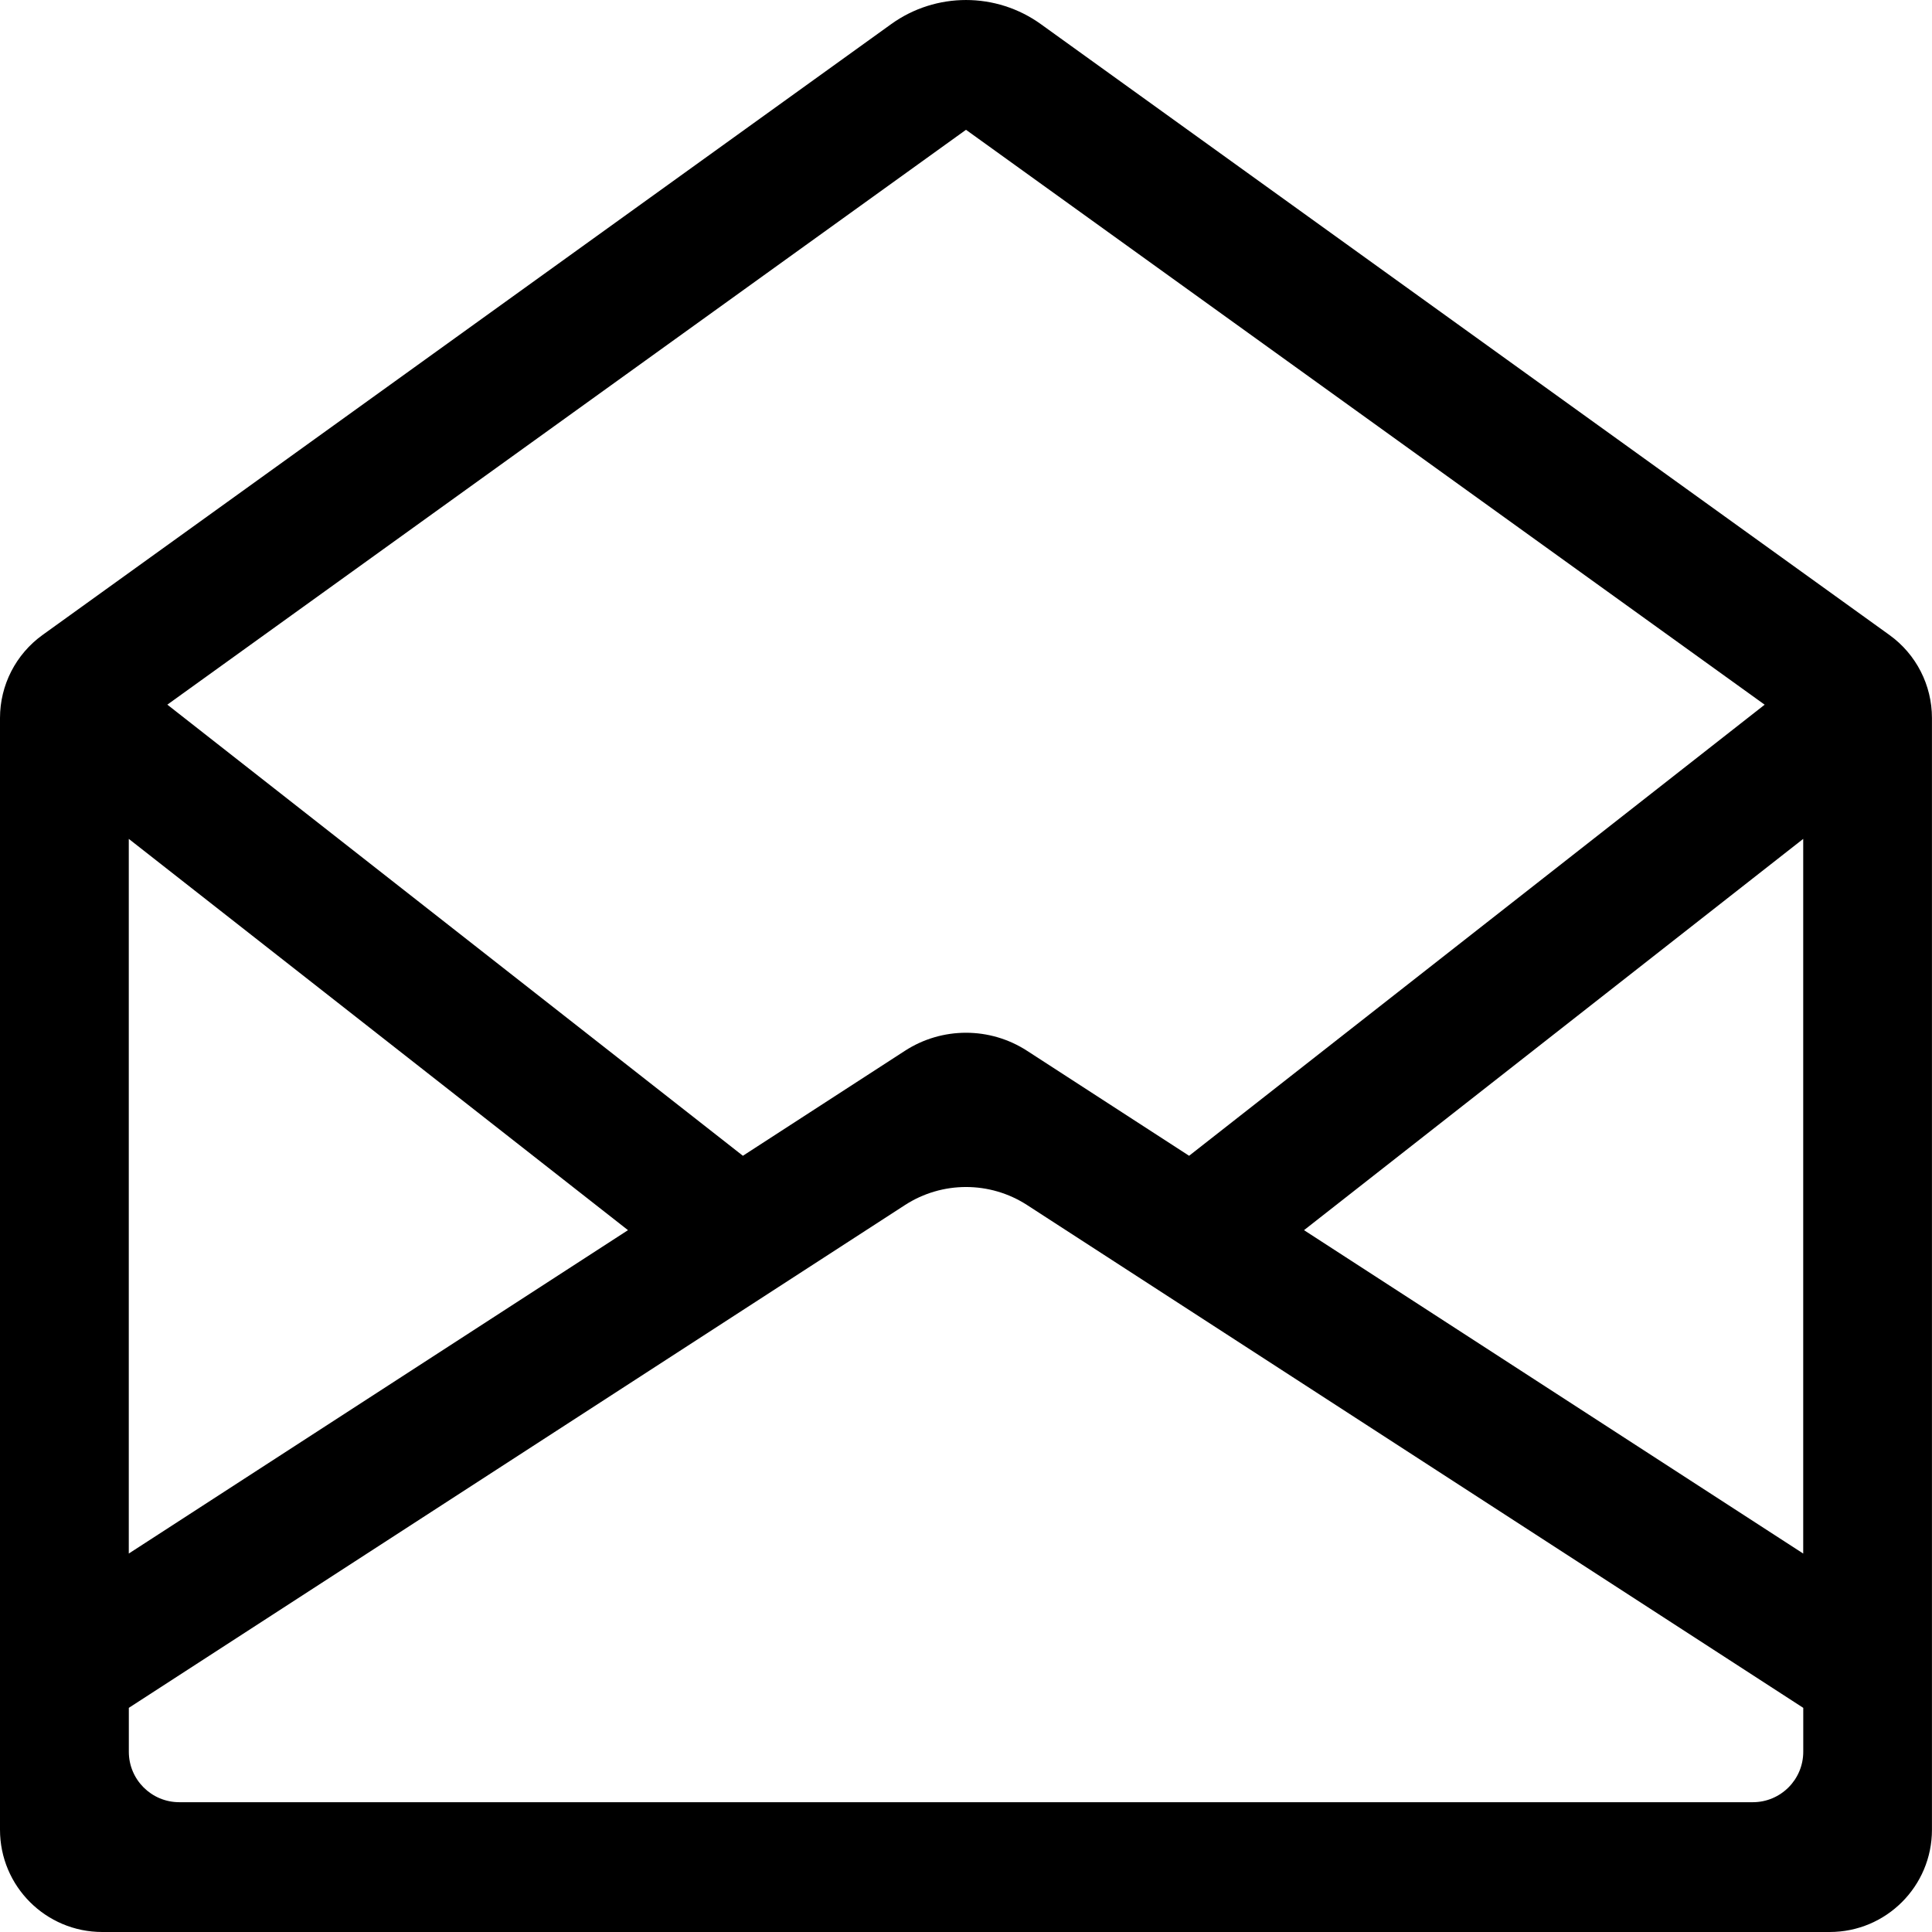 <?xml version="1.0" encoding="UTF-8"?>
<svg id="art" xmlns="http://www.w3.org/2000/svg" viewBox="0 0 44 44">
  <defs>
    <style>
      .cls-1 {
        stroke-width: 0px;
      }
    </style>
  </defs>
  <path class="cls-1" d="m23.705.55c-1.018-.733-2.392-.733-3.41,0L.969,14.461c-.608.438-.969,1.141-.969,1.891v25.319c0,1.287,1.043,2.329,2.329,2.329h39.341c1.287,0,2.329-1.043,2.329-2.329v-25.319c0-.749-.36-1.453-.969-1.891L23.705.55Zm17.362,34.831l-11.369-7.365,11.369-8.911v16.276ZM22,2.956l18.189,13.093-13.108,10.273-3.689-2.39c-.847-.549-1.937-.549-2.784,0l-3.689,2.39L3.811,16.048,22,2.956ZM2.933,19.105l11.369,8.911-11.369,7.365v-16.276Zm36.984,21.939H4.083c-.635,0-1.149-.515-1.149-1.149v-1l17.675-11.45c.847-.549,1.937-.549,2.784,0l17.675,11.45v1c0,.635-.515,1.149-1.149,1.149Z"/>
</svg>
